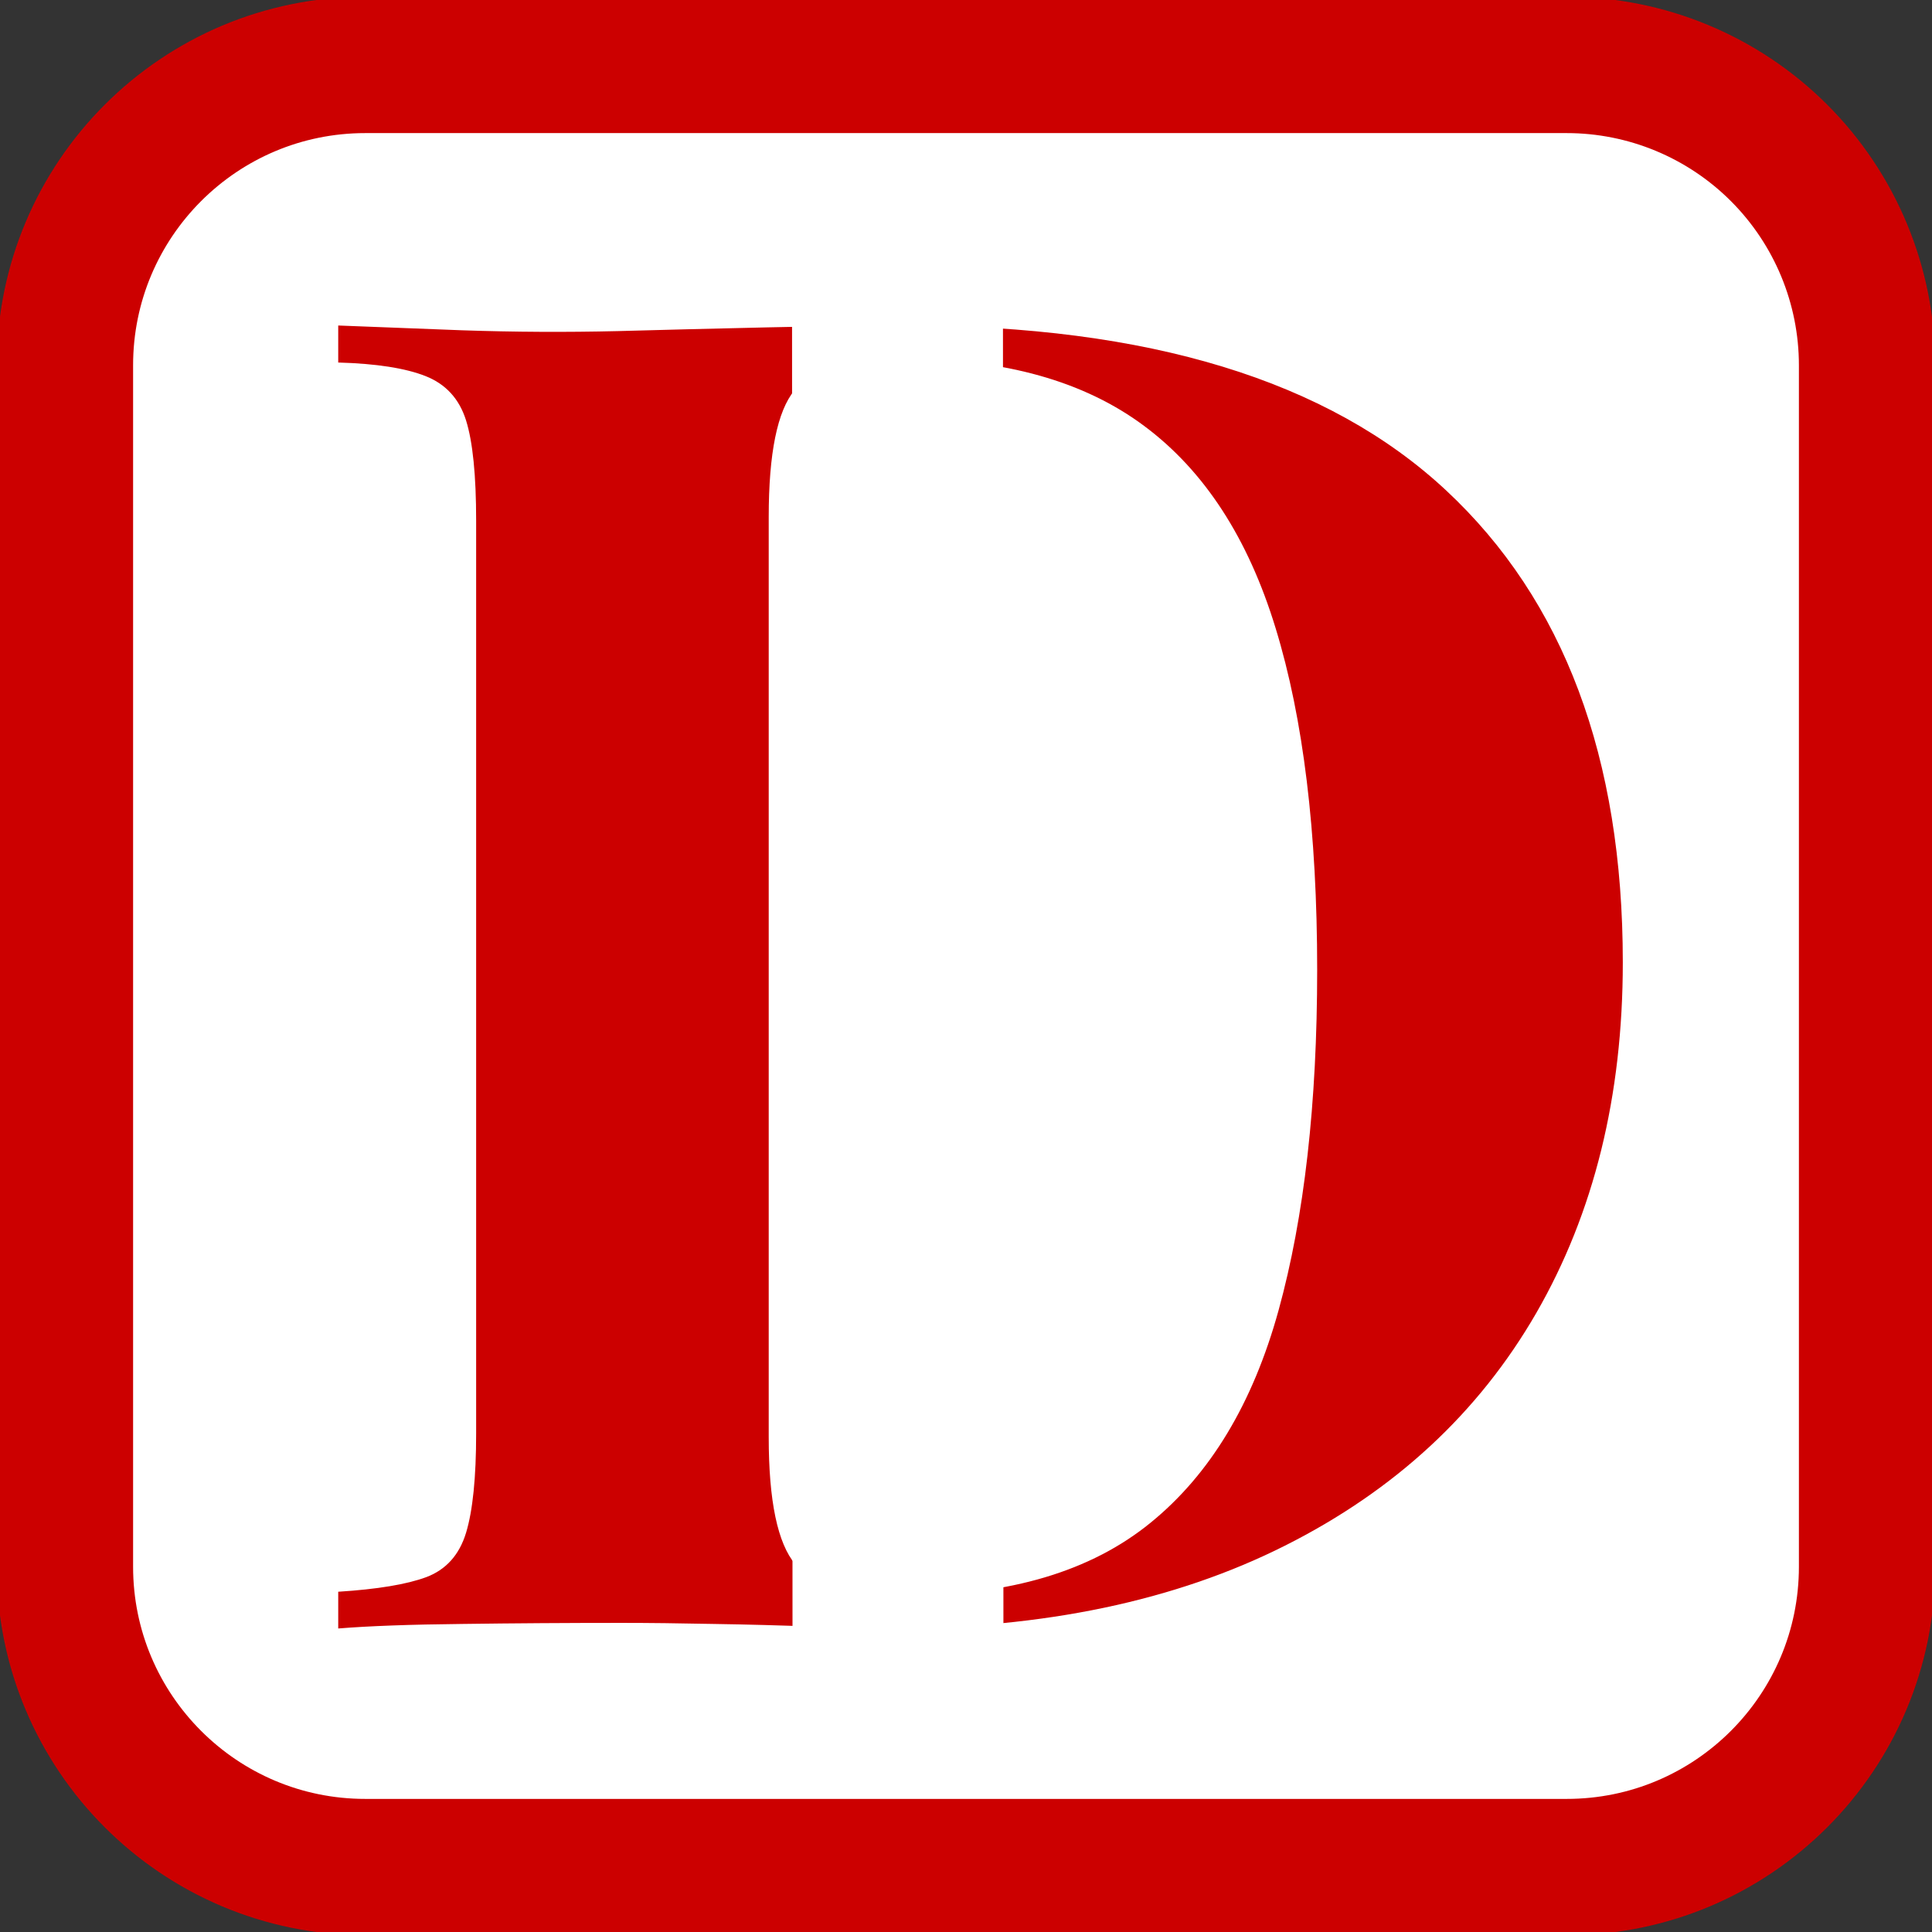 <svg version="1.1" viewBox="0.0 0.0 113.386 113.386" fill="none" stroke="none" stroke-linecap="square" stroke-miterlimit="10" xmlns:xlink="http://www.w3.org/1999/xlink" xmlns="http://www.w3.org/2000/svg"><rect x="0.0" y="0.0" width="113.386" height="113.386" fill="#333333" stroke="none"/><clipPath id="p.0"><path d="m0 0l113.386 0l0 113.386l-113.386 0l0 -113.386z" clip-rule="nonzero"/></clipPath><g clip-path="url(#p.0)"><path fill="#000000" fill-opacity="0.0" d="m0 0l113.386 0l0 113.386l-113.386 0z" fill-rule="evenodd"/><path fill="#ffffff" d="m3.811 21.439l0 0c0 -9.735 7.892 -17.628 17.628 -17.628l70.508 0l0 0c4.675 0 9.159 1.857 12.465 5.163c3.306 3.306 5.163 7.789 5.163 12.465l0 70.508c0 9.735 -7.892 17.628 -17.628 17.628l-70.508 0c-9.735 0 -17.628 -7.892 -17.628 -17.628z" fill-rule="evenodd"/><path stroke="#cc0000" stroke-width="8.0" stroke-linejoin="round" stroke-linecap="butt" d="m3.811 21.439l0 0c0 -9.735 7.892 -17.628 17.628 -17.628l70.508 0l0 0c4.675 0 9.159 1.857 12.465 5.163c3.306 3.306 5.163 7.789 5.163 12.465l0 70.508c0 9.735 -7.892 17.628 -17.628 17.628l-70.508 0c-9.735 0 -17.628 -7.892 -17.628 -17.628z" fill-rule="evenodd"/><path fill="#000000" fill-opacity="0.0" d="m-2.438 45.102l121.039 0l0 23.181l-121.039 0z" fill-rule="evenodd"/><path fill="#cc0000" d="m53.224 19.104q21.266 0 31.641 9.672q10.375 9.672 10.375 27.703q0 11.766 -5.078 20.578q-5.078 8.797 -14.75 13.656q-9.656 4.859 -23.156 4.859q-1.734 0 -4.547 -0.109q-2.797 -0.109 -5.828 -0.156q-3.016 -0.062 -5.406 -0.062q-4.75 0 -9.344 0.062q-4.578 0.047 -7.281 0.266l0 -2.156q3.453 -0.219 5.172 -0.859q1.734 -0.656 2.328 -2.594q0.594 -1.953 0.594 -5.844l0 -53.562q0 -4.0 -0.594 -5.891q-0.594 -1.891 -2.375 -2.594q-1.781 -0.703 -5.125 -0.797l0 -2.172q2.703 0.109 7.281 0.281q4.594 0.156 9.141 0.047q3.875 -0.109 8.781 -0.219q4.922 -0.109 8.172 -0.109zm-0.109 1.953q-4.969 0 -6.484 1.844q-1.516 1.828 -1.516 7.438l0 54.0q0 5.625 1.562 7.469q1.578 1.828 6.547 1.828q9.062 0 14.297 -4.266q5.25 -4.266 7.516 -12.469q2.266 -8.219 2.266 -19.984q0 -12.109 -2.438 -20.047q-2.422 -7.938 -7.719 -11.875q-5.281 -3.938 -14.031 -3.938z" fill-rule="nonzero"/><path fill="#ffffff" d="m46.514 104.444l-0.031 -89.984l12.378 0l0.031 89.984z" fill-rule="evenodd"/></g></svg>